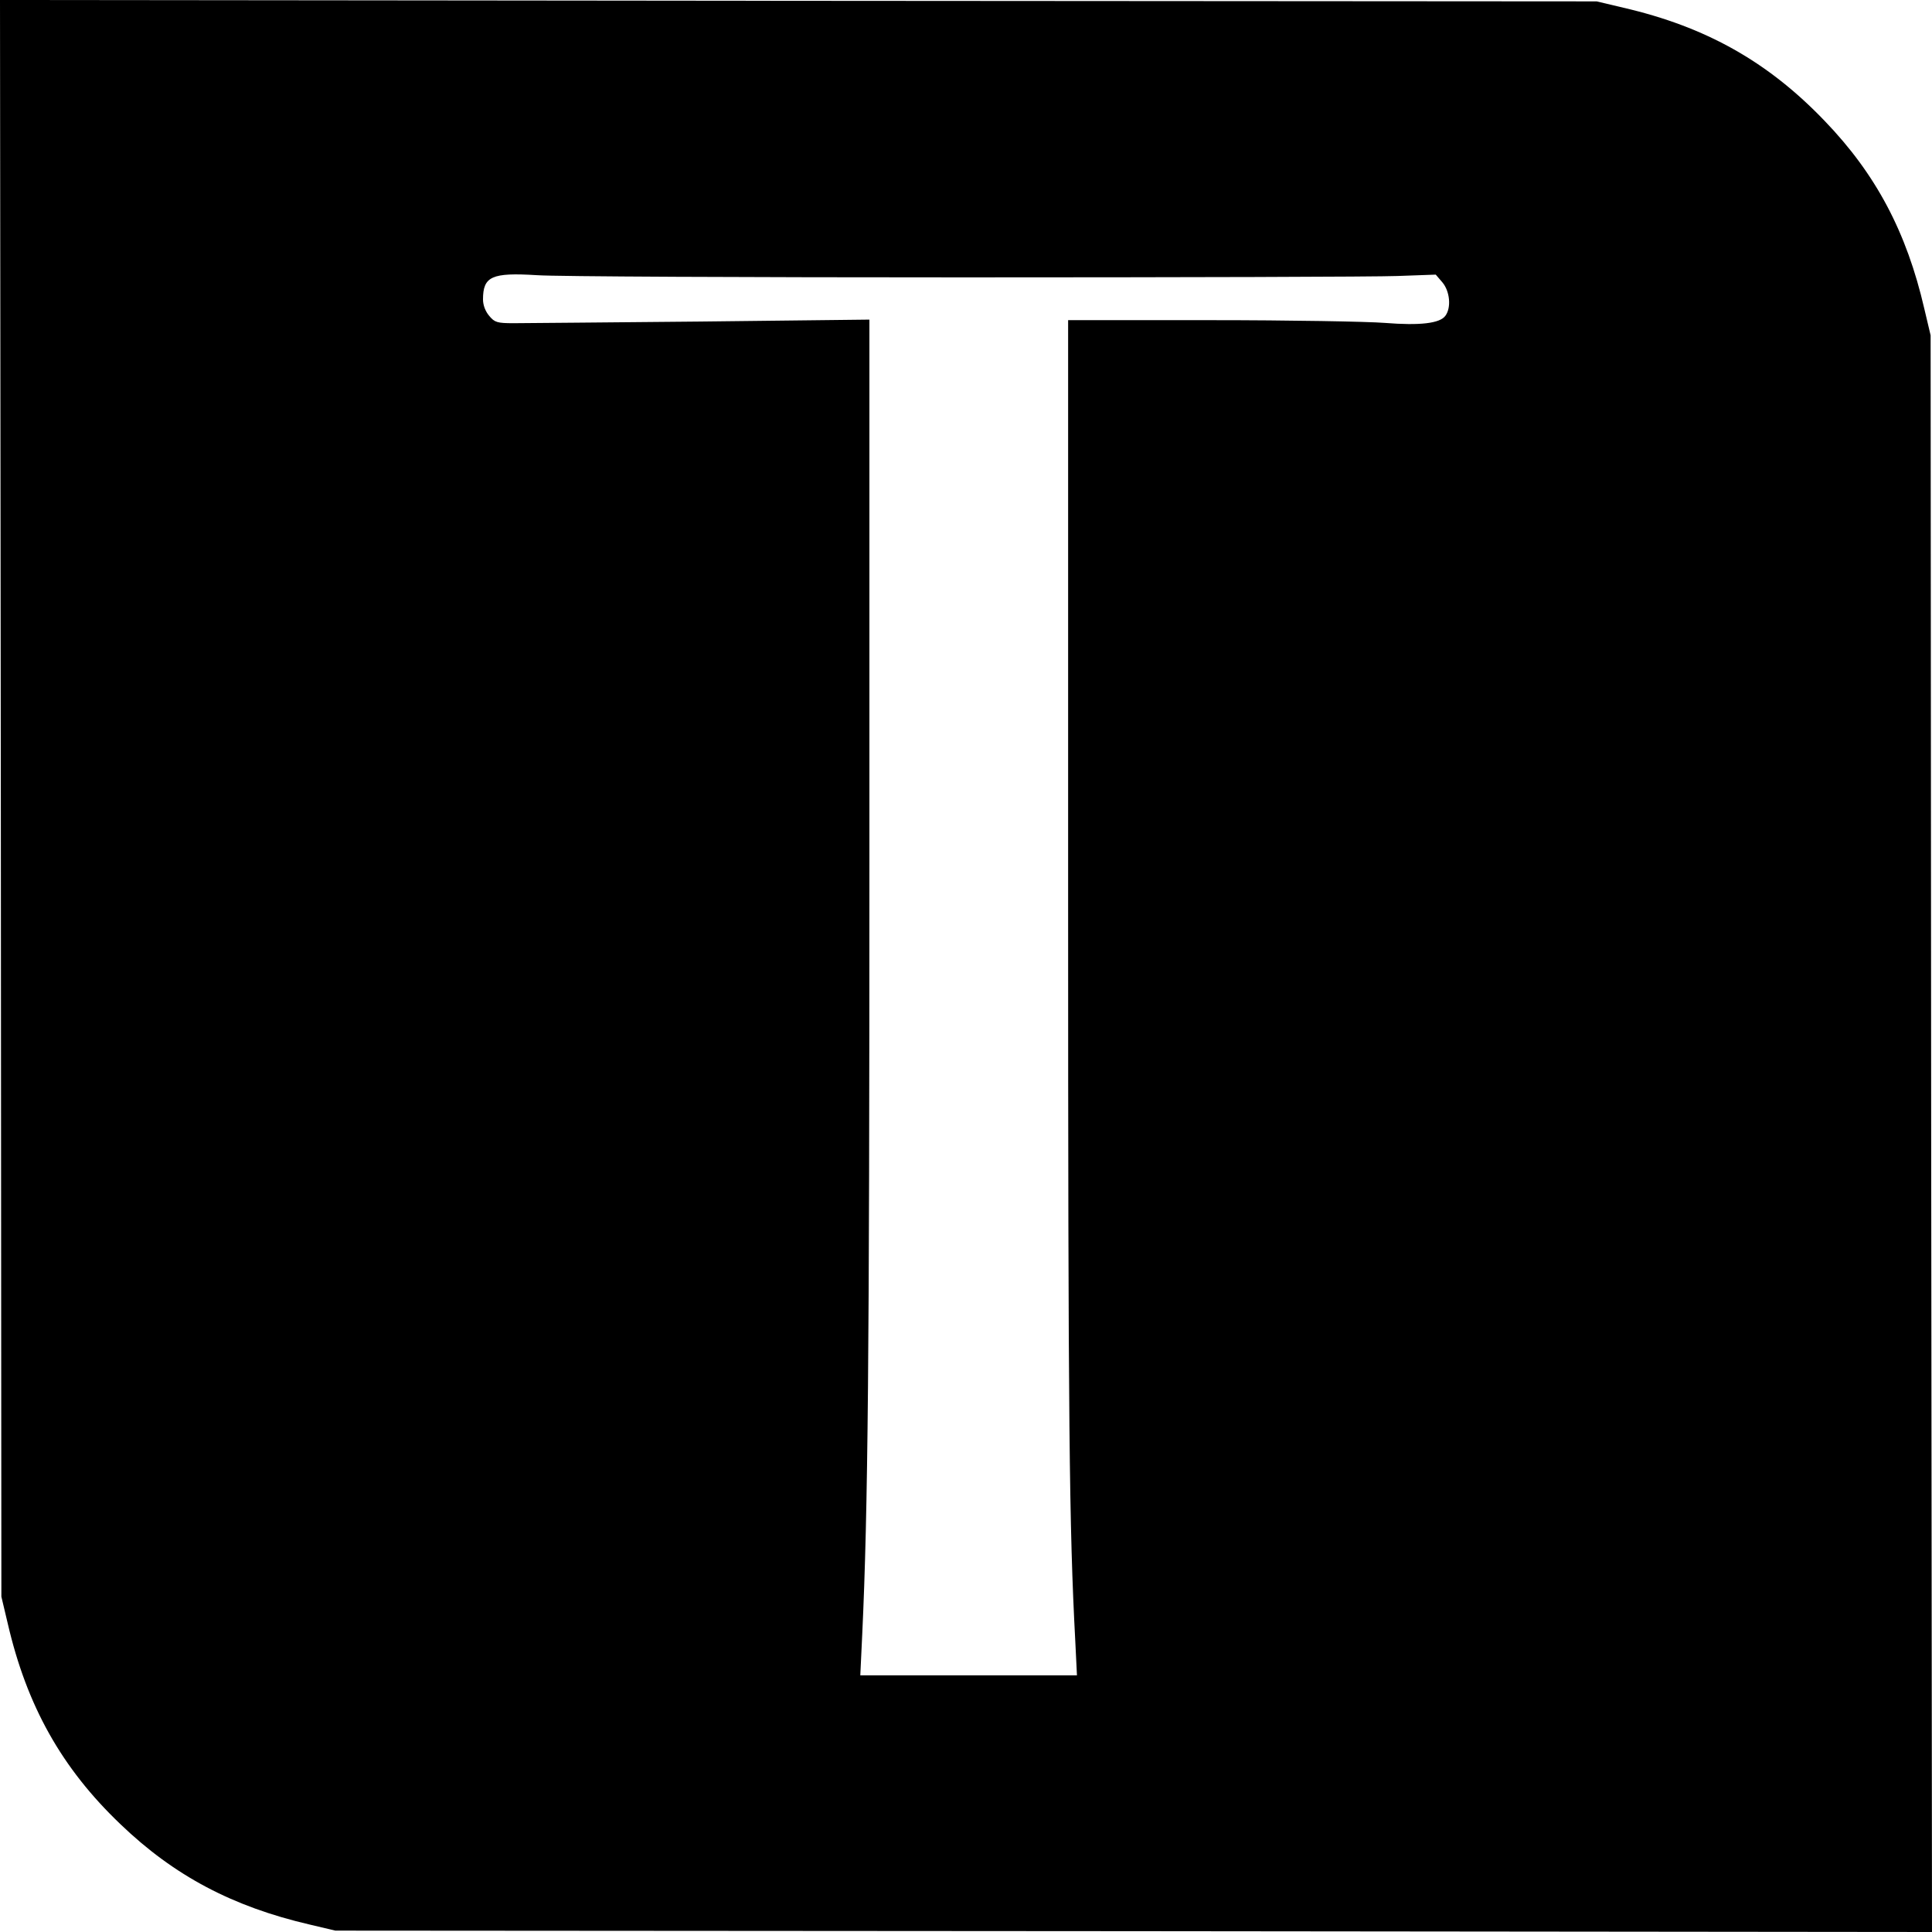 <?xml version="1.0" standalone="no"?>
<!DOCTYPE svg PUBLIC "-//W3C//DTD SVG 20010904//EN"
 "http://www.w3.org/TR/2001/REC-SVG-20010904/DTD/svg10.dtd">
<svg version="1.0" xmlns="http://www.w3.org/2000/svg"
 width="700pt" height="700pt" viewBox="0 0 700 700"
 preserveAspectRatio="xMidYMid meet">
<g transform="translate(0,700) scale(0.1,-0.1)"
fill="#000000" stroke="none">
<path d="M3 4108 l2 -2893 23 -97 c69 -298 195 -524 409 -728 194 -186 405
-298 685 -363 l93 -22 2893 -2 2892 -3 -3 2892 -2 2893 -23 97 c-64 277 -175
487 -361 680 -206 215 -431 341 -729 410 l-97 23 -2893 2 -2892 3 3 -2892z
m3492 1887 c787 0 1492 2 1568 5 l139 5 24 -28 c27 -32 33 -91 11 -121 -20
-28 -93 -36 -219 -26 -62 5 -346 10 -630 10 l-518 0 0 -2107 c0 -1906 4 -2266
26 -2680 l6 -123 -392 0 -393 0 7 148 c21 450 26 1007 26 2790 l0 1974 -612
-7 c-337 -3 -642 -6 -678 -6 -58 0 -68 3 -87 26 -14 16 -23 39 -23 60 0 84 32
98 195 88 66 -5 764 -8 1550 -8z"/>
</g>
</svg>
